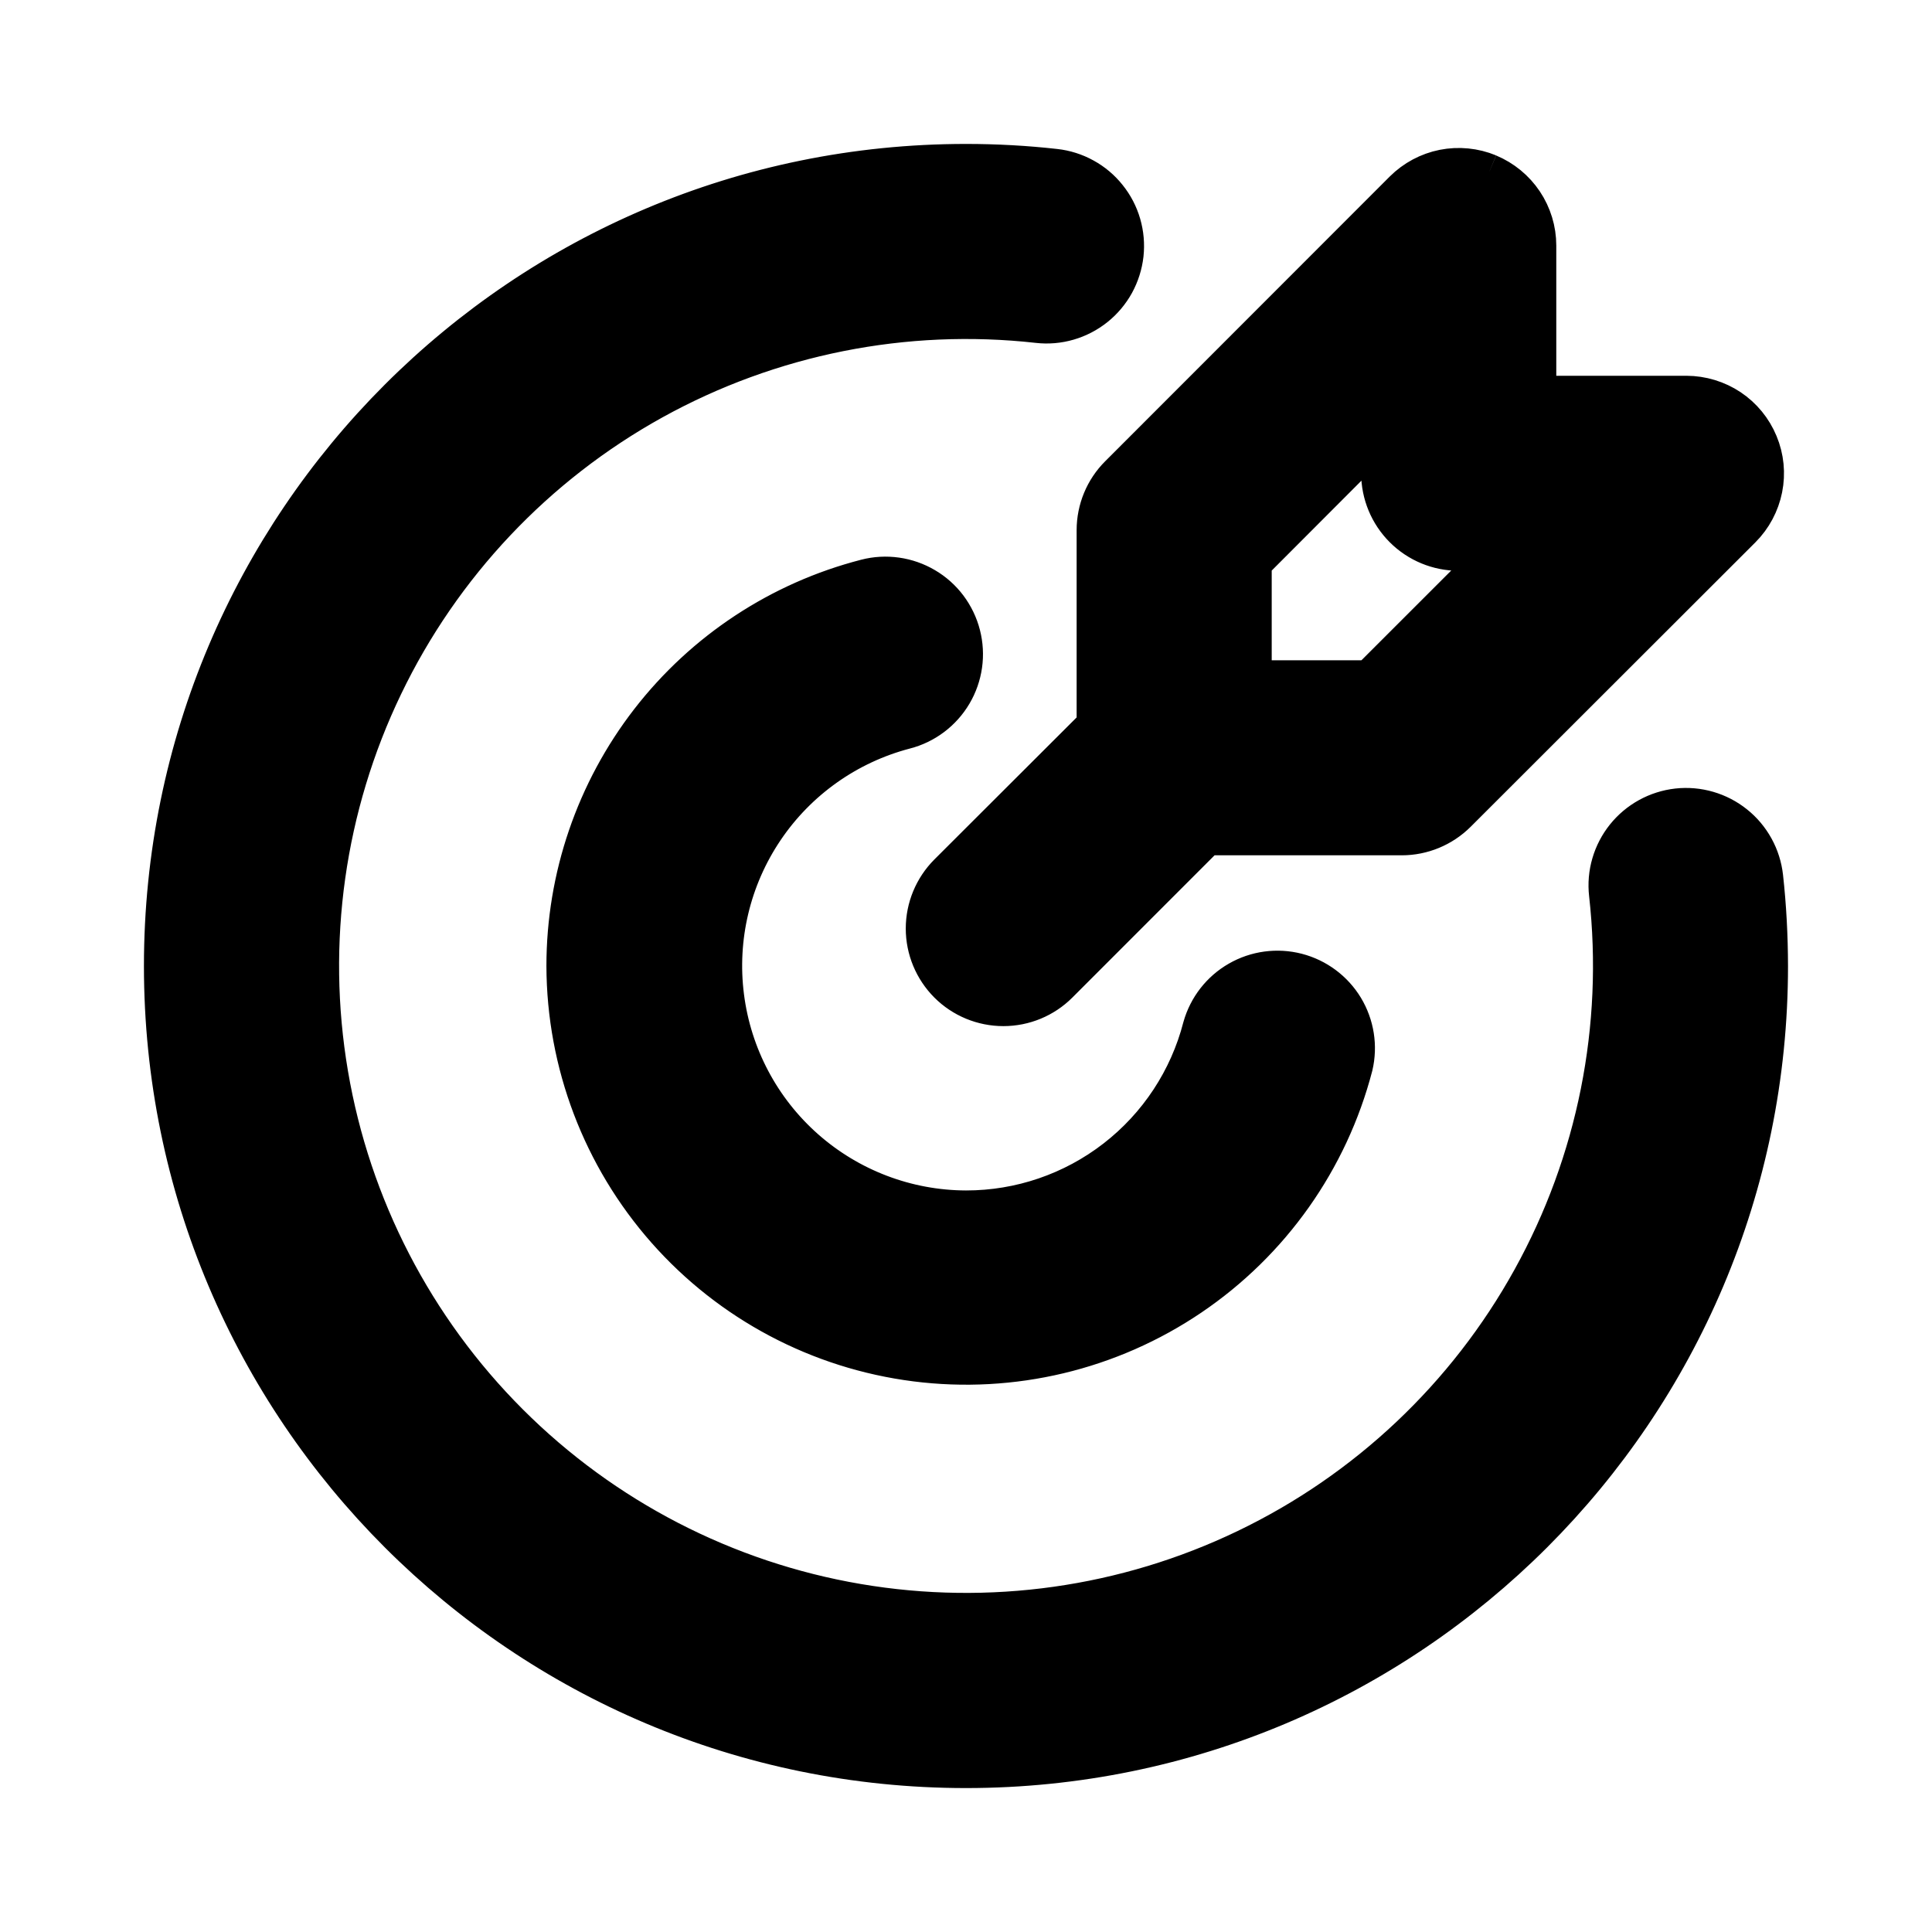 <svg width="34" height="34" viewBox="0 0 34 34" fill="none" xmlns="http://www.w3.org/2000/svg">
<path d="M17 2.833C17.531 2.833 18.056 2.862 18.572 2.92C18.757 2.94 18.936 2.997 19.099 3.087C19.262 3.176 19.406 3.297 19.522 3.443C19.639 3.588 19.725 3.754 19.777 3.933C19.829 4.112 19.845 4.299 19.825 4.484C19.804 4.669 19.747 4.848 19.658 5.011C19.568 5.174 19.447 5.318 19.302 5.434C19.157 5.55 18.99 5.637 18.811 5.689C18.633 5.741 18.445 5.757 18.261 5.736C15.926 5.475 13.568 5.946 11.512 7.083C9.457 8.221 7.806 9.969 6.788 12.086C5.769 14.203 5.434 16.584 5.828 18.9C6.222 21.216 7.326 23.352 8.987 25.013C10.648 26.674 12.784 27.778 15.1 28.172C17.416 28.566 19.797 28.231 21.914 27.212C24.031 26.194 25.779 24.543 26.916 22.487C28.054 20.432 28.525 18.074 28.264 15.739C28.243 15.554 28.259 15.367 28.311 15.189C28.363 15.01 28.45 14.843 28.566 14.698C28.801 14.405 29.142 14.217 29.516 14.175C29.889 14.134 30.264 14.243 30.557 14.478C30.703 14.594 30.823 14.738 30.913 14.901C31.003 15.064 31.059 15.243 31.08 15.428C31.137 15.944 31.165 16.468 31.166 17C31.166 24.824 24.824 31.167 17 31.167C9.175 31.167 2.833 24.824 2.833 17C2.833 9.176 9.175 2.833 17 2.833ZM16.954 11.159C17.048 11.523 16.993 11.909 16.802 12.232C16.611 12.555 16.299 12.79 15.936 12.883C14.937 13.145 14.067 13.761 13.489 14.617C12.911 15.473 12.664 16.509 12.795 17.534C12.925 18.558 13.423 19.5 14.197 20.184C14.971 20.868 15.967 21.247 17 21.25C17.942 21.251 18.858 20.938 19.603 20.361C20.349 19.784 20.881 18.975 21.116 18.063C21.217 17.706 21.453 17.403 21.774 17.219C22.095 17.034 22.476 16.983 22.834 17.075C23.193 17.168 23.501 17.397 23.693 17.714C23.884 18.031 23.944 18.41 23.859 18.771C23.425 20.437 22.398 21.888 20.972 22.852C19.546 23.817 17.818 24.229 16.11 24.012C14.402 23.795 12.831 22.964 11.691 21.673C10.552 20.383 9.921 18.722 9.916 17C9.916 15.43 10.438 13.904 11.399 12.662C12.361 11.42 13.708 10.533 15.229 10.141C15.409 10.094 15.597 10.084 15.781 10.11C15.965 10.136 16.142 10.198 16.303 10.293C16.463 10.387 16.603 10.512 16.715 10.661C16.826 10.81 16.908 10.979 16.954 11.159ZM26.214 3.013C26.472 3.121 26.693 3.302 26.849 3.535C27.004 3.767 27.087 4.041 27.088 4.321V6.913H29.679C29.959 6.914 30.233 6.997 30.466 7.152C30.699 7.308 30.88 7.529 30.987 7.788C31.095 8.047 31.123 8.332 31.068 8.606C31.013 8.881 30.878 9.134 30.68 9.332L25.67 14.337C25.404 14.602 25.044 14.752 24.668 14.752H21.25L18.66 17.343C18.394 17.609 18.034 17.758 17.658 17.758C17.282 17.758 16.921 17.609 16.655 17.343C16.39 17.077 16.24 16.717 16.24 16.341C16.24 15.965 16.39 15.604 16.655 15.338L19.247 12.75V9.33C19.247 8.955 19.396 8.594 19.662 8.329L24.669 3.319C24.868 3.121 25.12 2.986 25.395 2.931C25.67 2.877 25.955 2.905 26.214 3.012M24.254 7.739L22.08 9.917V11.92H24.083L26.259 9.745H25.671C25.295 9.745 24.935 9.596 24.669 9.33C24.404 9.065 24.254 8.704 24.254 8.329V7.739Z" fill="#424954" style="fill:#424954;fill:color(display-p3 0.258 0.285 0.328);fill-opacity:1;"/>
<path d="M26.214 3.013C26.472 3.121 26.693 3.302 26.849 3.535C27.004 3.767 27.088 4.041 27.088 4.321V6.913H29.679C29.959 6.914 30.233 6.997 30.466 7.152C30.699 7.308 30.88 7.529 30.987 7.788C31.095 8.047 31.123 8.332 31.068 8.606C31.013 8.881 30.878 9.134 30.68 9.332L25.67 14.337C25.404 14.602 25.044 14.752 24.668 14.752H21.25L18.66 17.343C18.394 17.609 18.034 17.758 17.658 17.758C17.282 17.758 16.921 17.609 16.655 17.343C16.39 17.077 16.24 16.717 16.24 16.341C16.24 15.965 16.39 15.604 16.655 15.338L19.247 12.75V9.33C19.247 8.955 19.396 8.594 19.662 8.329L24.669 3.319C24.868 3.121 25.12 2.986 25.395 2.931C25.67 2.877 25.955 2.905 26.214 3.012M17 2.833C17.531 2.833 18.056 2.862 18.572 2.92C18.757 2.94 18.936 2.997 19.099 3.087C19.262 3.176 19.406 3.297 19.522 3.443C19.639 3.588 19.725 3.754 19.777 3.933C19.829 4.112 19.845 4.299 19.825 4.484C19.804 4.669 19.747 4.848 19.658 5.011C19.568 5.174 19.447 5.318 19.302 5.434C19.157 5.55 18.99 5.637 18.811 5.689C18.633 5.741 18.445 5.757 18.261 5.736C15.926 5.475 13.568 5.946 11.512 7.083C9.457 8.221 7.806 9.969 6.788 12.086C5.769 14.203 5.434 16.584 5.828 18.9C6.222 21.216 7.326 23.352 8.987 25.013C10.648 26.674 12.784 27.778 15.1 28.172C17.416 28.566 19.797 28.231 21.914 27.212C24.031 26.194 25.779 24.543 26.916 22.487C28.054 20.432 28.525 18.074 28.264 15.739C28.243 15.554 28.259 15.367 28.311 15.189C28.363 15.01 28.45 14.843 28.566 14.698C28.801 14.405 29.142 14.217 29.516 14.175C29.889 14.134 30.264 14.243 30.557 14.478C30.703 14.594 30.823 14.738 30.913 14.901C31.003 15.064 31.059 15.243 31.08 15.428C31.137 15.944 31.165 16.468 31.166 17C31.166 24.824 24.824 31.167 17 31.167C9.175 31.167 2.833 24.824 2.833 17C2.833 9.176 9.175 2.833 17 2.833ZM16.954 11.159C17.048 11.523 16.993 11.909 16.802 12.232C16.611 12.555 16.299 12.79 15.936 12.883C14.937 13.145 14.067 13.761 13.489 14.617C12.911 15.473 12.664 16.509 12.795 17.534C12.925 18.558 13.423 19.5 14.197 20.184C14.971 20.868 15.967 21.247 17 21.25C17.942 21.251 18.858 20.938 19.603 20.361C20.349 19.784 20.881 18.975 21.116 18.063C21.217 17.706 21.453 17.403 21.774 17.219C22.095 17.034 22.476 16.983 22.834 17.075C23.193 17.168 23.501 17.397 23.693 17.714C23.884 18.031 23.944 18.41 23.859 18.771C23.425 20.437 22.398 21.888 20.972 22.852C19.546 23.817 17.818 24.229 16.11 24.012C14.402 23.795 12.831 22.964 11.691 21.673C10.552 20.383 9.921 18.722 9.916 17C9.916 15.43 10.438 13.904 11.399 12.662C12.361 11.42 13.708 10.533 15.229 10.141C15.409 10.094 15.597 10.084 15.781 10.11C15.965 10.136 16.142 10.198 16.303 10.293C16.463 10.387 16.603 10.512 16.715 10.661C16.826 10.81 16.908 10.979 16.954 11.159ZM24.254 7.739L22.08 9.917V11.92H24.083L26.259 9.745H25.671C25.295 9.745 24.935 9.596 24.669 9.33C24.404 9.065 24.254 8.704 24.254 8.329V7.739Z" stroke="#424954" style="stroke:#424954;stroke:color(display-p3 0.258 0.285 0.328);stroke-opacity:1;" stroke-width="0.6"/>
</svg>
